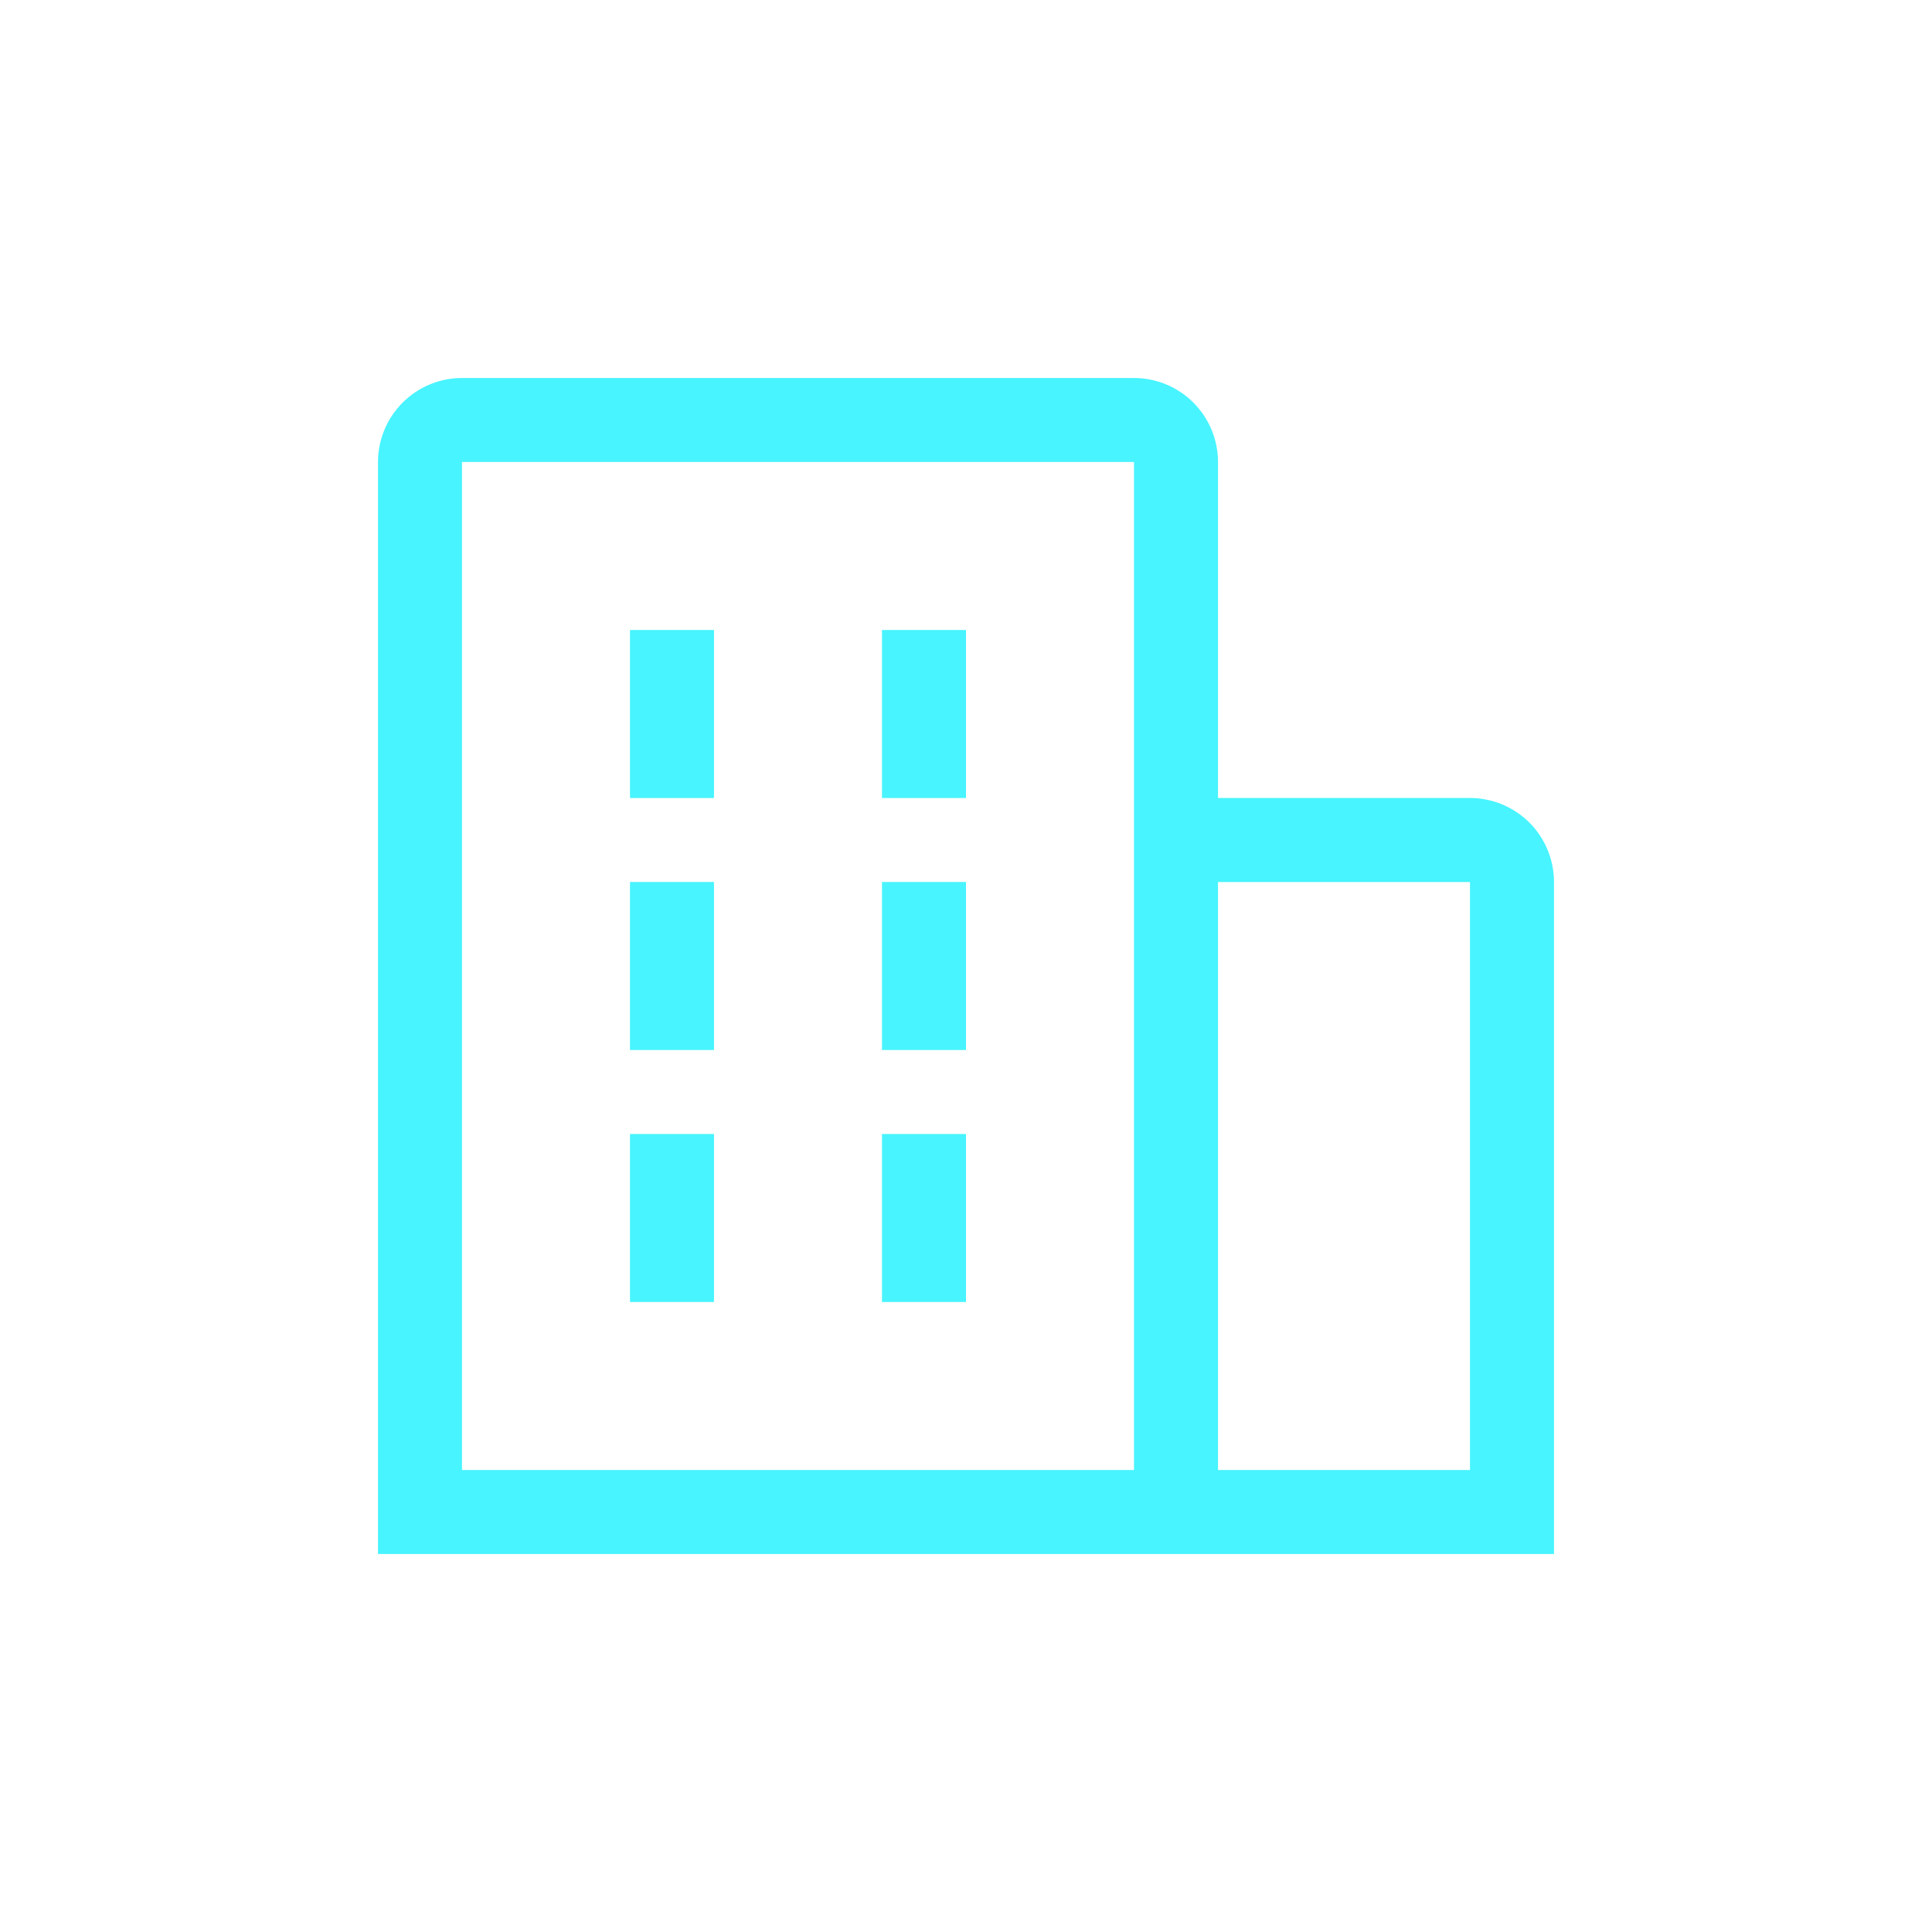 <svg width="46" height="46" viewBox="0 0 46 46" fill="none" xmlns="http://www.w3.org/2000/svg">
<path d="M15 15H17V19H15V15ZM15 21H17V25H15V21ZM21 15H23V19H21V15ZM21 21H23V25H21V21ZM15 27H17V31H15V27ZM21 27H23V31H21V27Z" fill="#47F4FF"/>
<path d="M37 21C37 20.47 36.789 19.961 36.414 19.586C36.039 19.211 35.53 19 35 19H29V11C29 10.47 28.789 9.961 28.414 9.586C28.039 9.211 27.53 9 27 9H11C10.47 9 9.961 9.211 9.586 9.586C9.211 9.961 9 10.47 9 11V37H37V21ZM11 11H27V35H11V11ZM29 35V21H35V35H29Z" fill="#47F4FF"/>
</svg>
